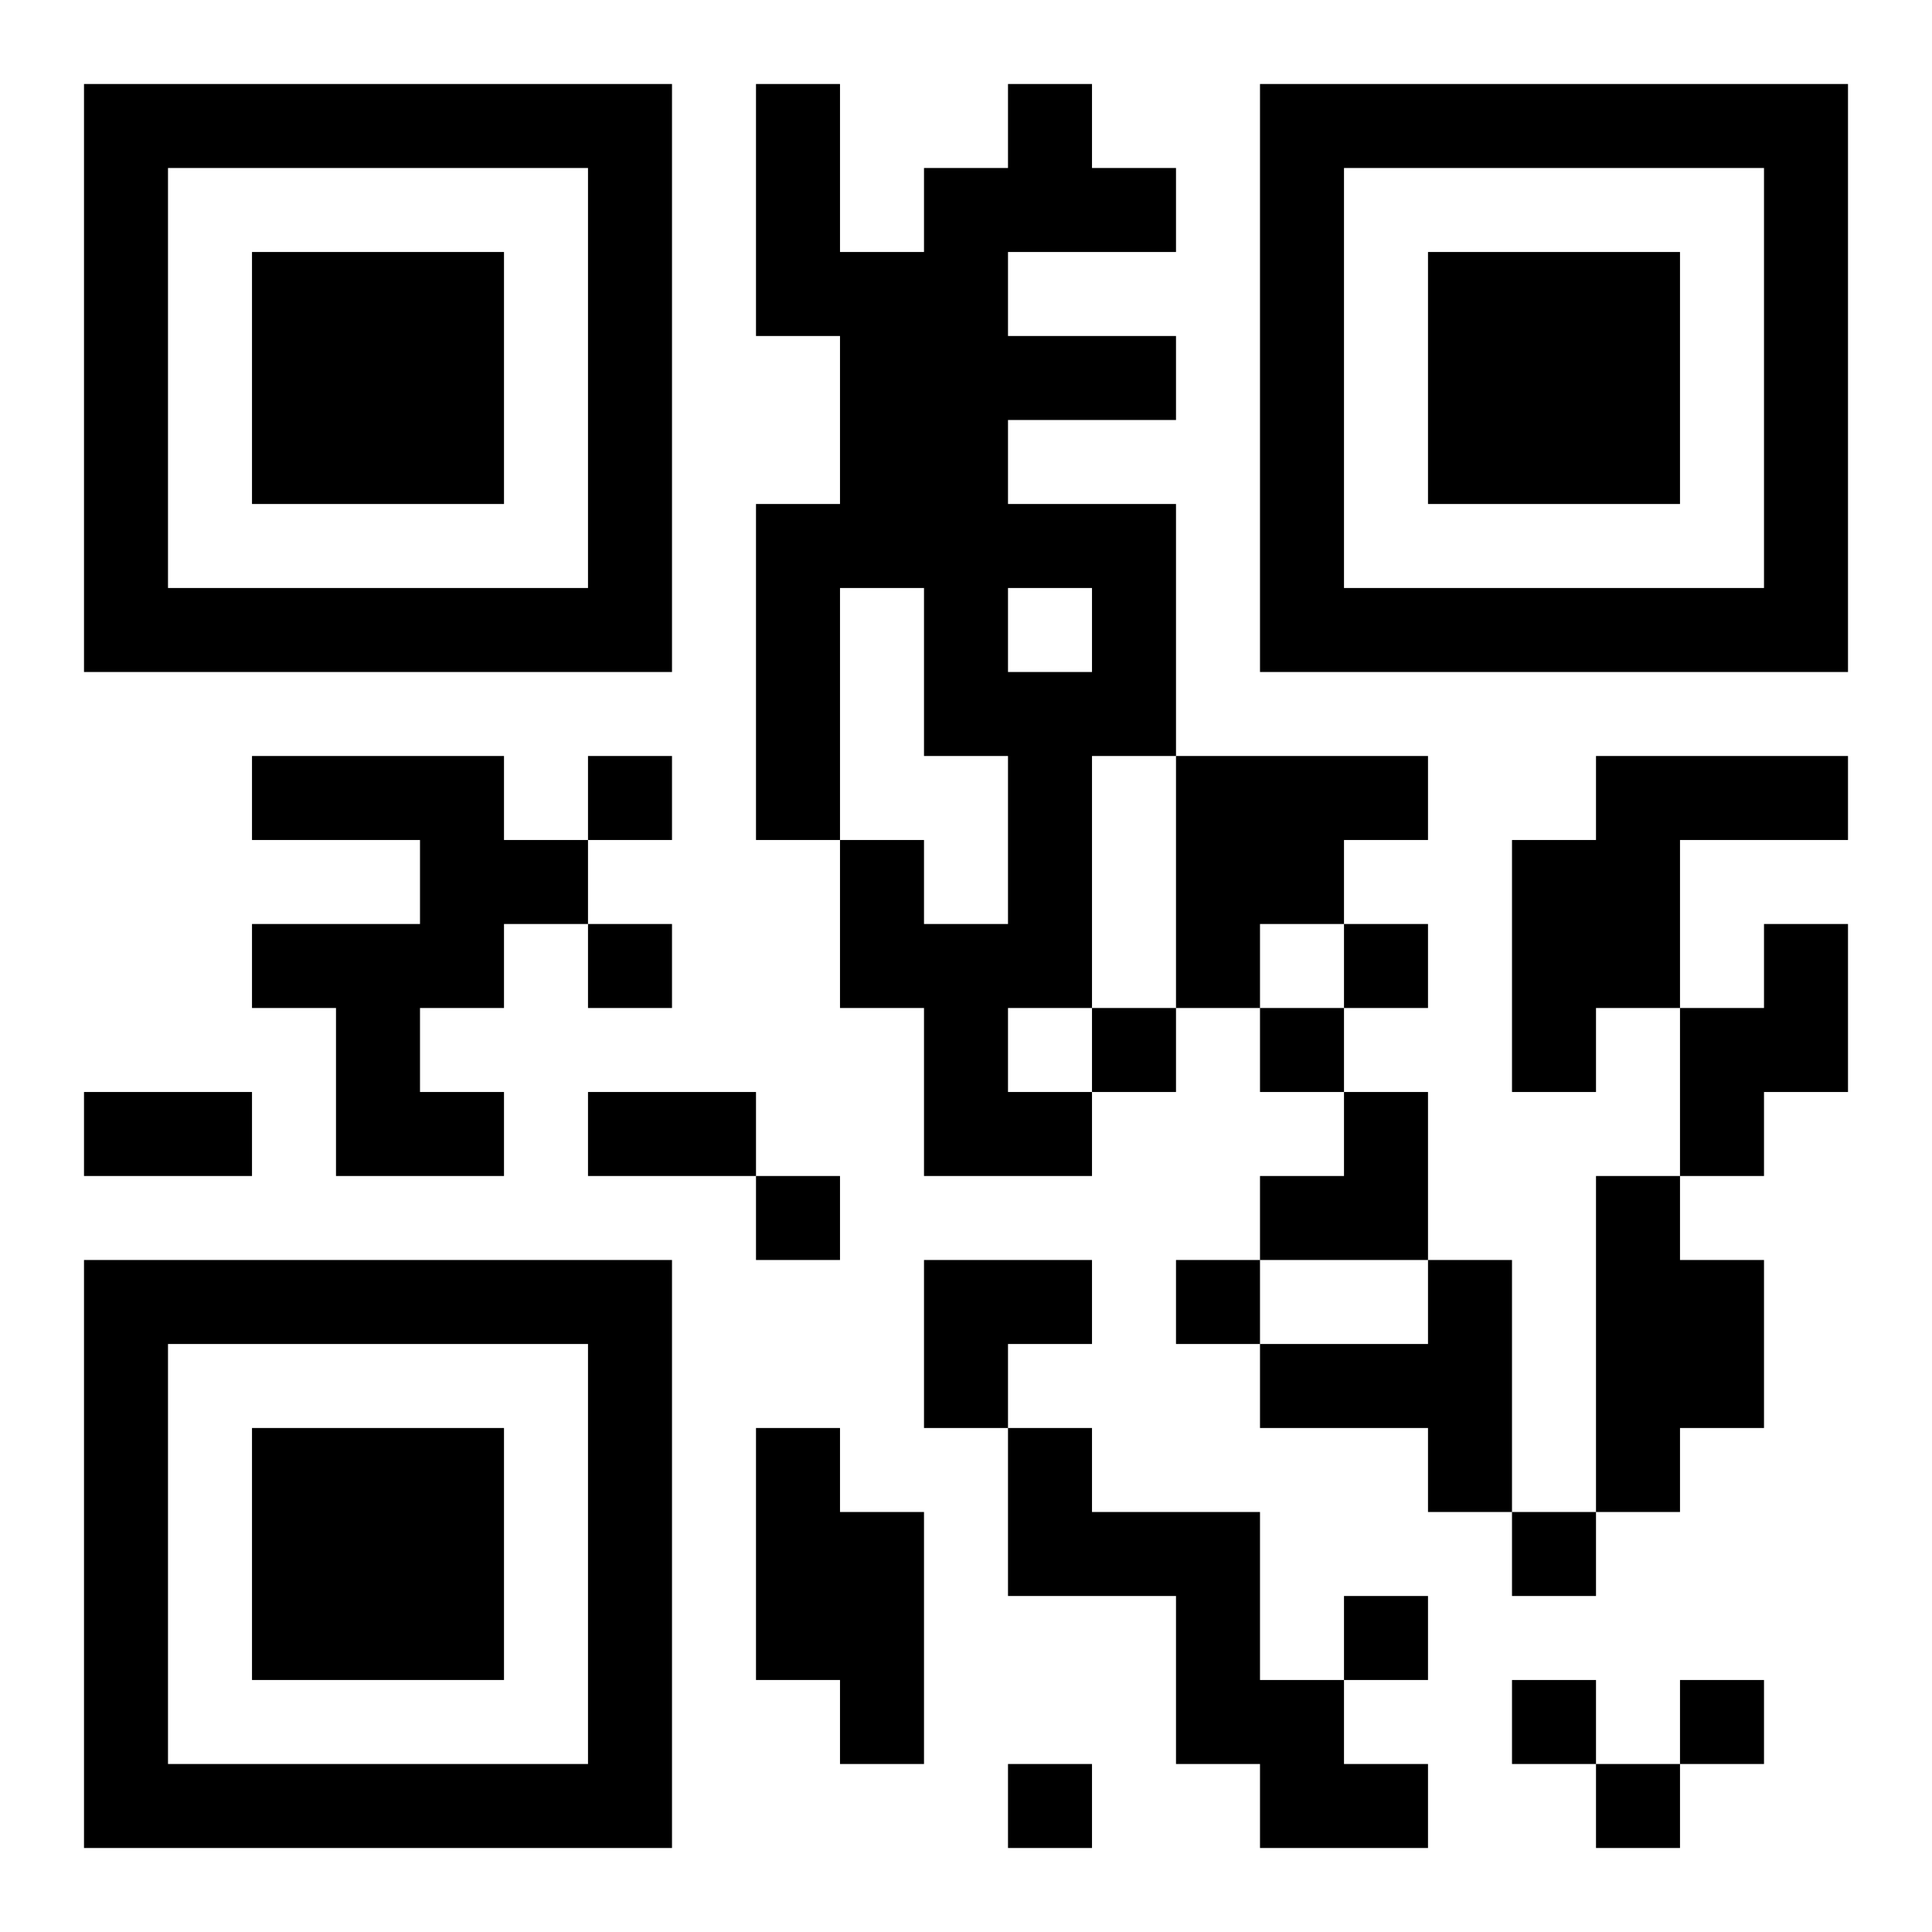 <?xml version="1.0" encoding="UTF-8"?>
<!DOCTYPE svg PUBLIC "-//W3C//DTD SVG 1.1//EN" "http://www.w3.org/Graphics/SVG/1.1/DTD/svg11.dtd">
<svg xmlns="http://www.w3.org/2000/svg" version="1.1" viewBox="0 0 23 23" stroke="none">
	<rect width="100%" height="100%" fill="#ffffff"/>
	<path d="M1,1h7v1h-7z M9,1h1v3h-1z M12,1h1v2h-1z M15,1h7v1h-7z M1,2h1v6h-1z M7,2h1v6h-1z M11,2h1v7h-1z M13,2h1v1h-1z M15,2h1v6h-1z M21,2h1v6h-1z M3,3h3v3h-3z M10,3h1v4h-1z M17,3h3v3h-3z M12,4h2v1h-2z M9,6h1v4h-1z M12,6h2v1h-2z M2,7h5v1h-5z M13,7h1v2h-1z M16,7h5v1h-5z M12,8h1v4h-1z M3,9h3v1h-3z M7,9h1v1h-1z M14,9h2v2h-2z M16,9h1v1h-1z M19,9h3v1h-3z M5,10h2v1h-2z M10,10h1v2h-1z M18,10h2v2h-2z M3,11h3v1h-3z M7,11h1v1h-1z M11,11h1v3h-1z M14,11h1v1h-1z M16,11h1v1h-1z M21,11h1v2h-1z M4,12h1v2h-1z M13,12h1v1h-1z M15,12h1v1h-1z M18,12h1v1h-1z M20,12h1v2h-1z M1,13h2v1h-2z M5,13h1v1h-1z M7,13h2v1h-2z M12,13h1v1h-1z M16,13h1v2h-1z M9,14h1v1h-1z M15,14h1v1h-1z M19,14h1v4h-1z M1,15h7v1h-7z M11,15h2v1h-2z M14,15h1v1h-1z M17,15h1v3h-1z M20,15h1v2h-1z M1,16h1v6h-1z M7,16h1v6h-1z M11,16h1v1h-1z M15,16h2v1h-2z M3,17h3v3h-3z M9,17h1v3h-1z M12,17h1v2h-1z M10,18h1v3h-1z M13,18h2v1h-2z M18,18h1v1h-1z M14,19h1v2h-1z M16,19h1v1h-1z M15,20h1v2h-1z M18,20h1v1h-1z M20,20h1v1h-1z M2,21h5v1h-5z M12,21h1v1h-1z M16,21h1v1h-1z M19,21h1v1h-1z" fill="#000000"/>
</svg>
